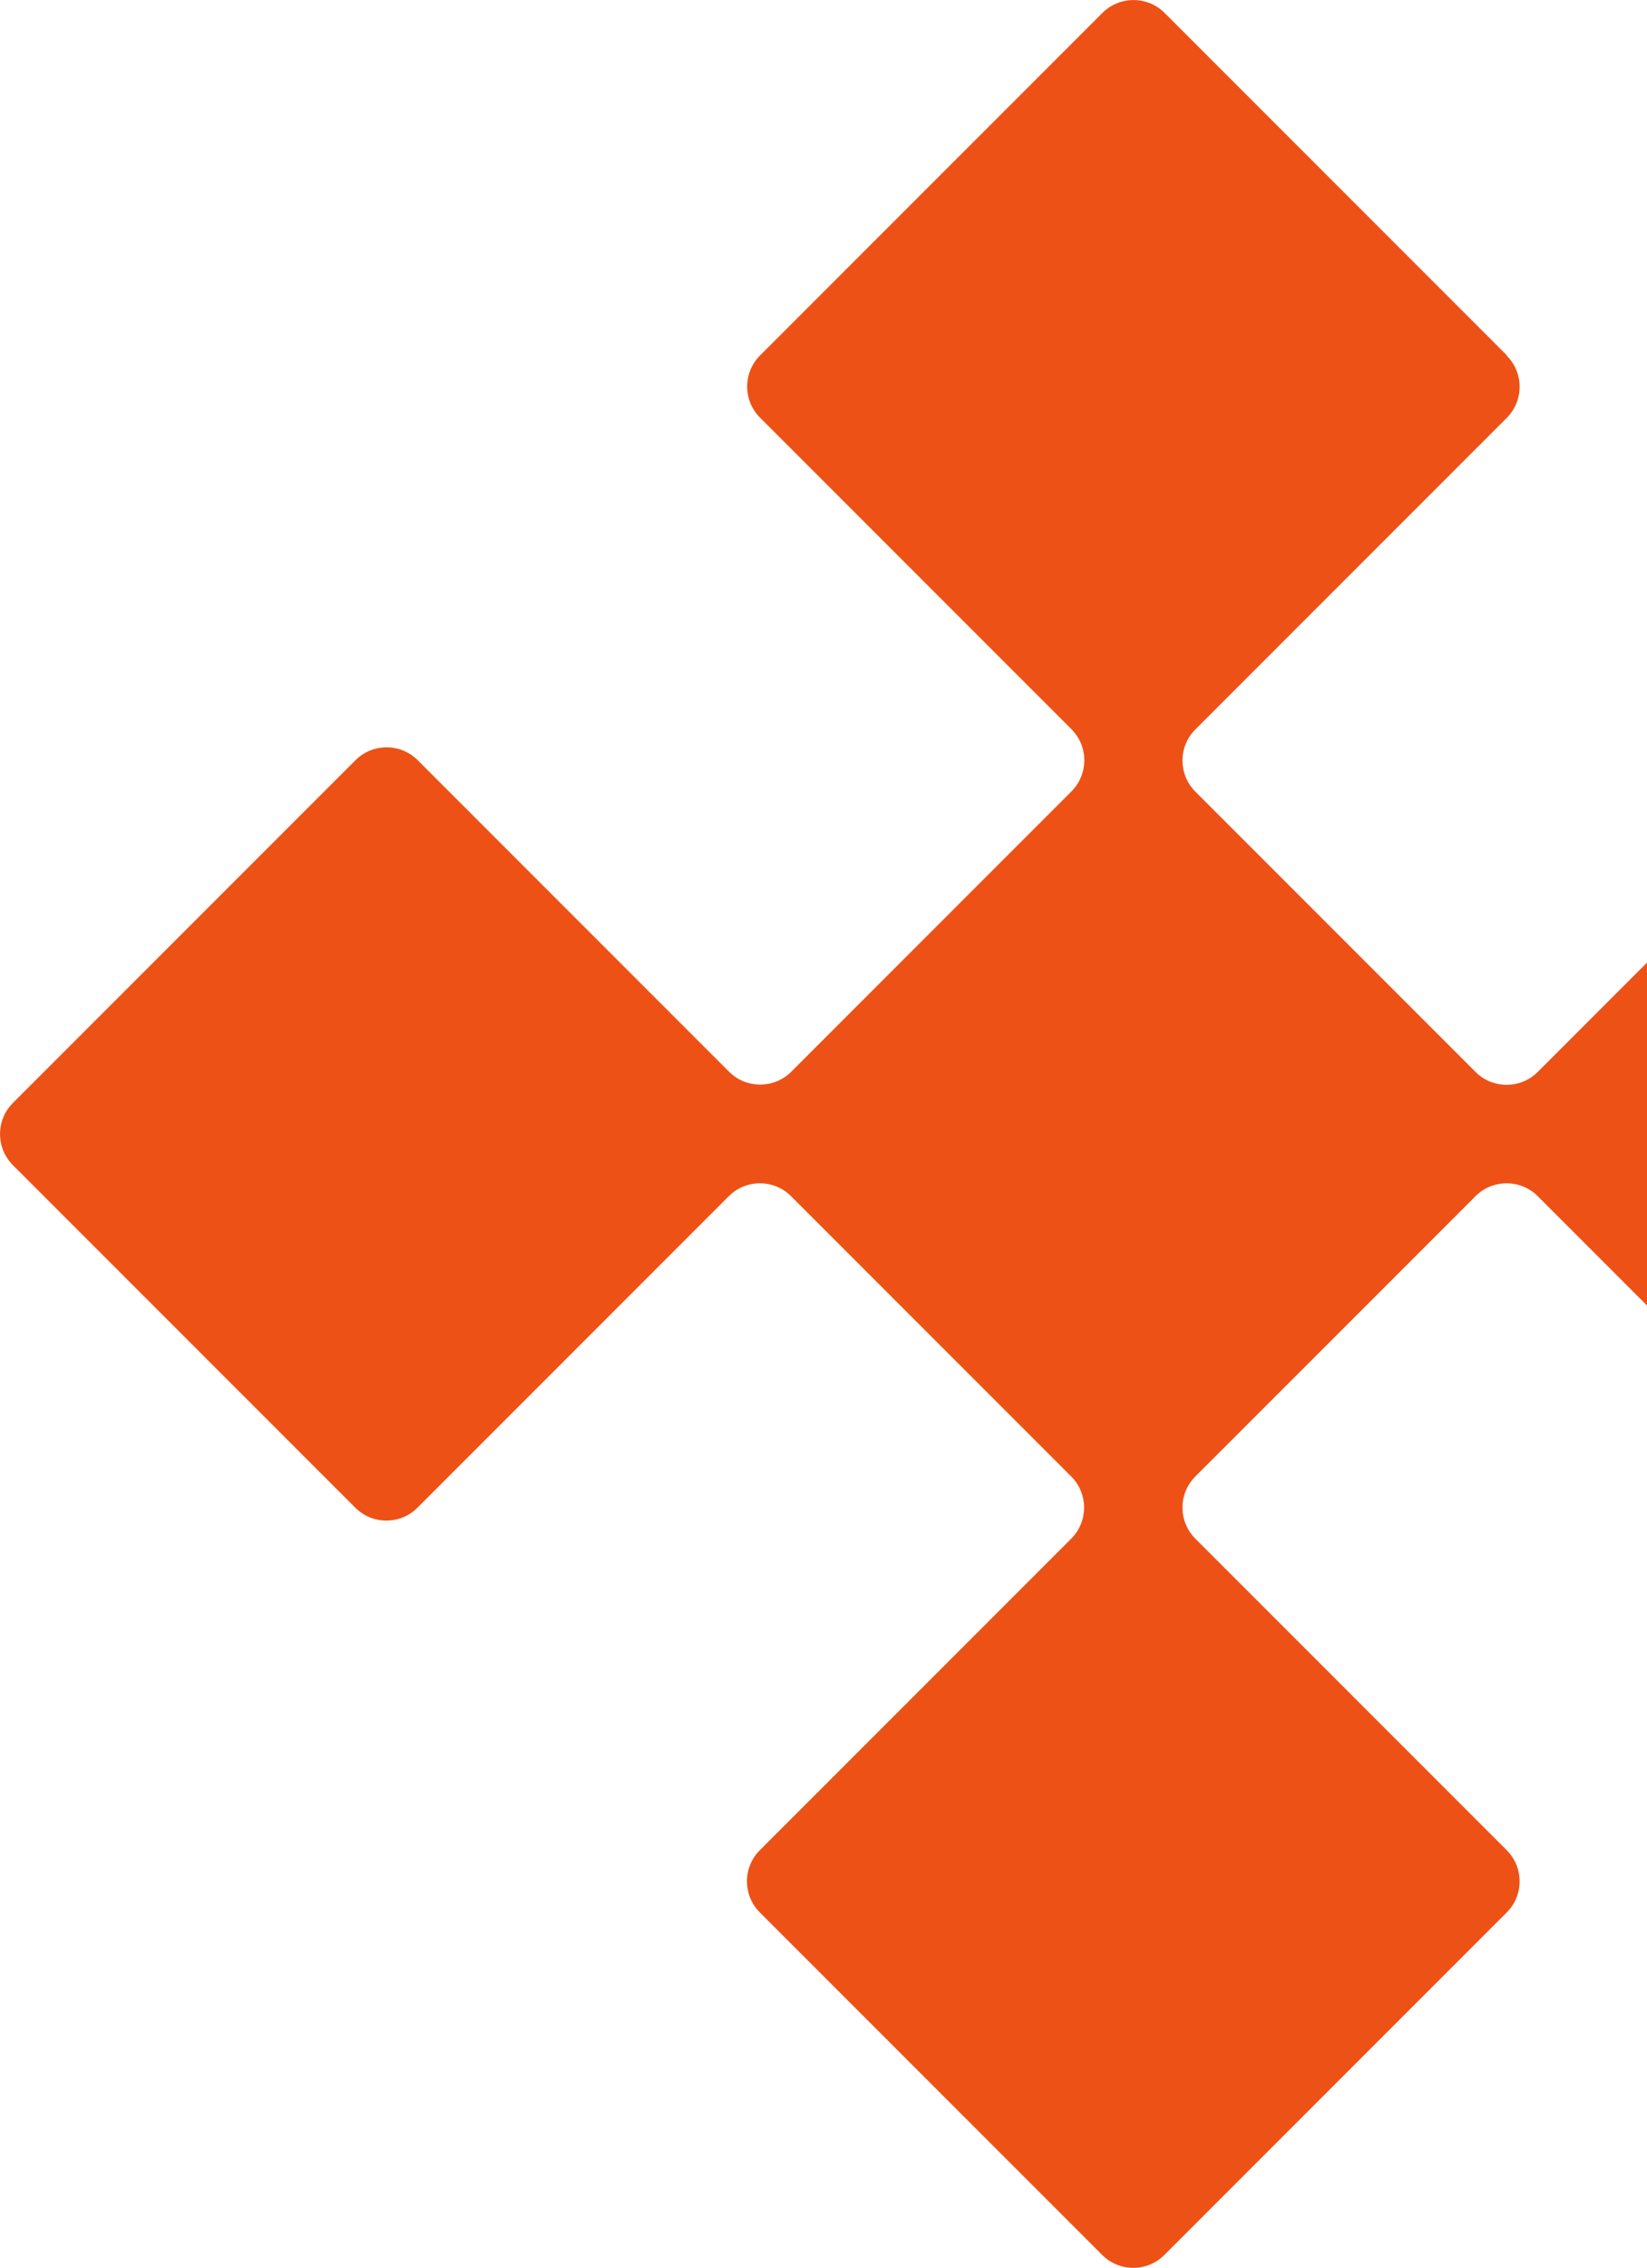 <svg xmlns="http://www.w3.org/2000/svg" width="170" height="234" viewBox="0 0 170 234" fill="none"><g clip-path="url(#clip0_2916_34326)"><path d="M155.546 36.672L120.208 1.334C118.436 -0.437 115.56 -0.437 113.789 1.334L78.451 36.672C76.679 38.444 76.679 41.32 78.451 43.091L110.591 75.231C112.362 77.003 112.362 79.879 110.591 81.65L81.671 110.57C79.9 112.341 77.024 112.341 75.253 110.57L43.112 78.429C41.341 76.658 38.465 76.658 36.694 78.429L1.333 113.79C-0.439 115.562 -0.439 118.438 1.333 120.209L36.671 155.547C38.442 157.319 41.318 157.319 43.09 155.547L75.23 123.407C77.001 121.636 79.877 121.636 81.648 123.407L110.568 152.326C112.339 154.098 112.339 156.974 110.568 158.745L78.428 190.886C76.656 192.657 76.656 195.533 78.428 197.304L113.766 232.642C115.537 234.414 118.413 234.414 120.185 232.642L155.523 197.304C157.294 195.533 157.294 192.657 155.523 190.886L123.382 158.745C121.611 156.974 121.611 154.098 123.382 152.326L152.302 123.407C154.073 121.636 156.949 121.636 158.721 123.407L190.861 155.547C192.632 157.319 195.508 157.319 197.28 155.547L232.618 120.209C234.389 118.438 234.389 115.562 232.618 113.79L197.28 78.452C195.508 76.681 192.632 76.681 190.861 78.452L158.721 110.593C156.949 112.364 154.073 112.364 152.302 110.593L123.382 81.673C121.611 79.902 121.611 77.026 123.382 75.254L155.523 43.114C157.294 41.343 157.294 38.467 155.523 36.695L155.546 36.672Z" fill="#EE5115"></path></g><defs><clipPath id="clip0_2916_34326"><rect width="234" height="234" fill="white"></rect></clipPath></defs></svg>